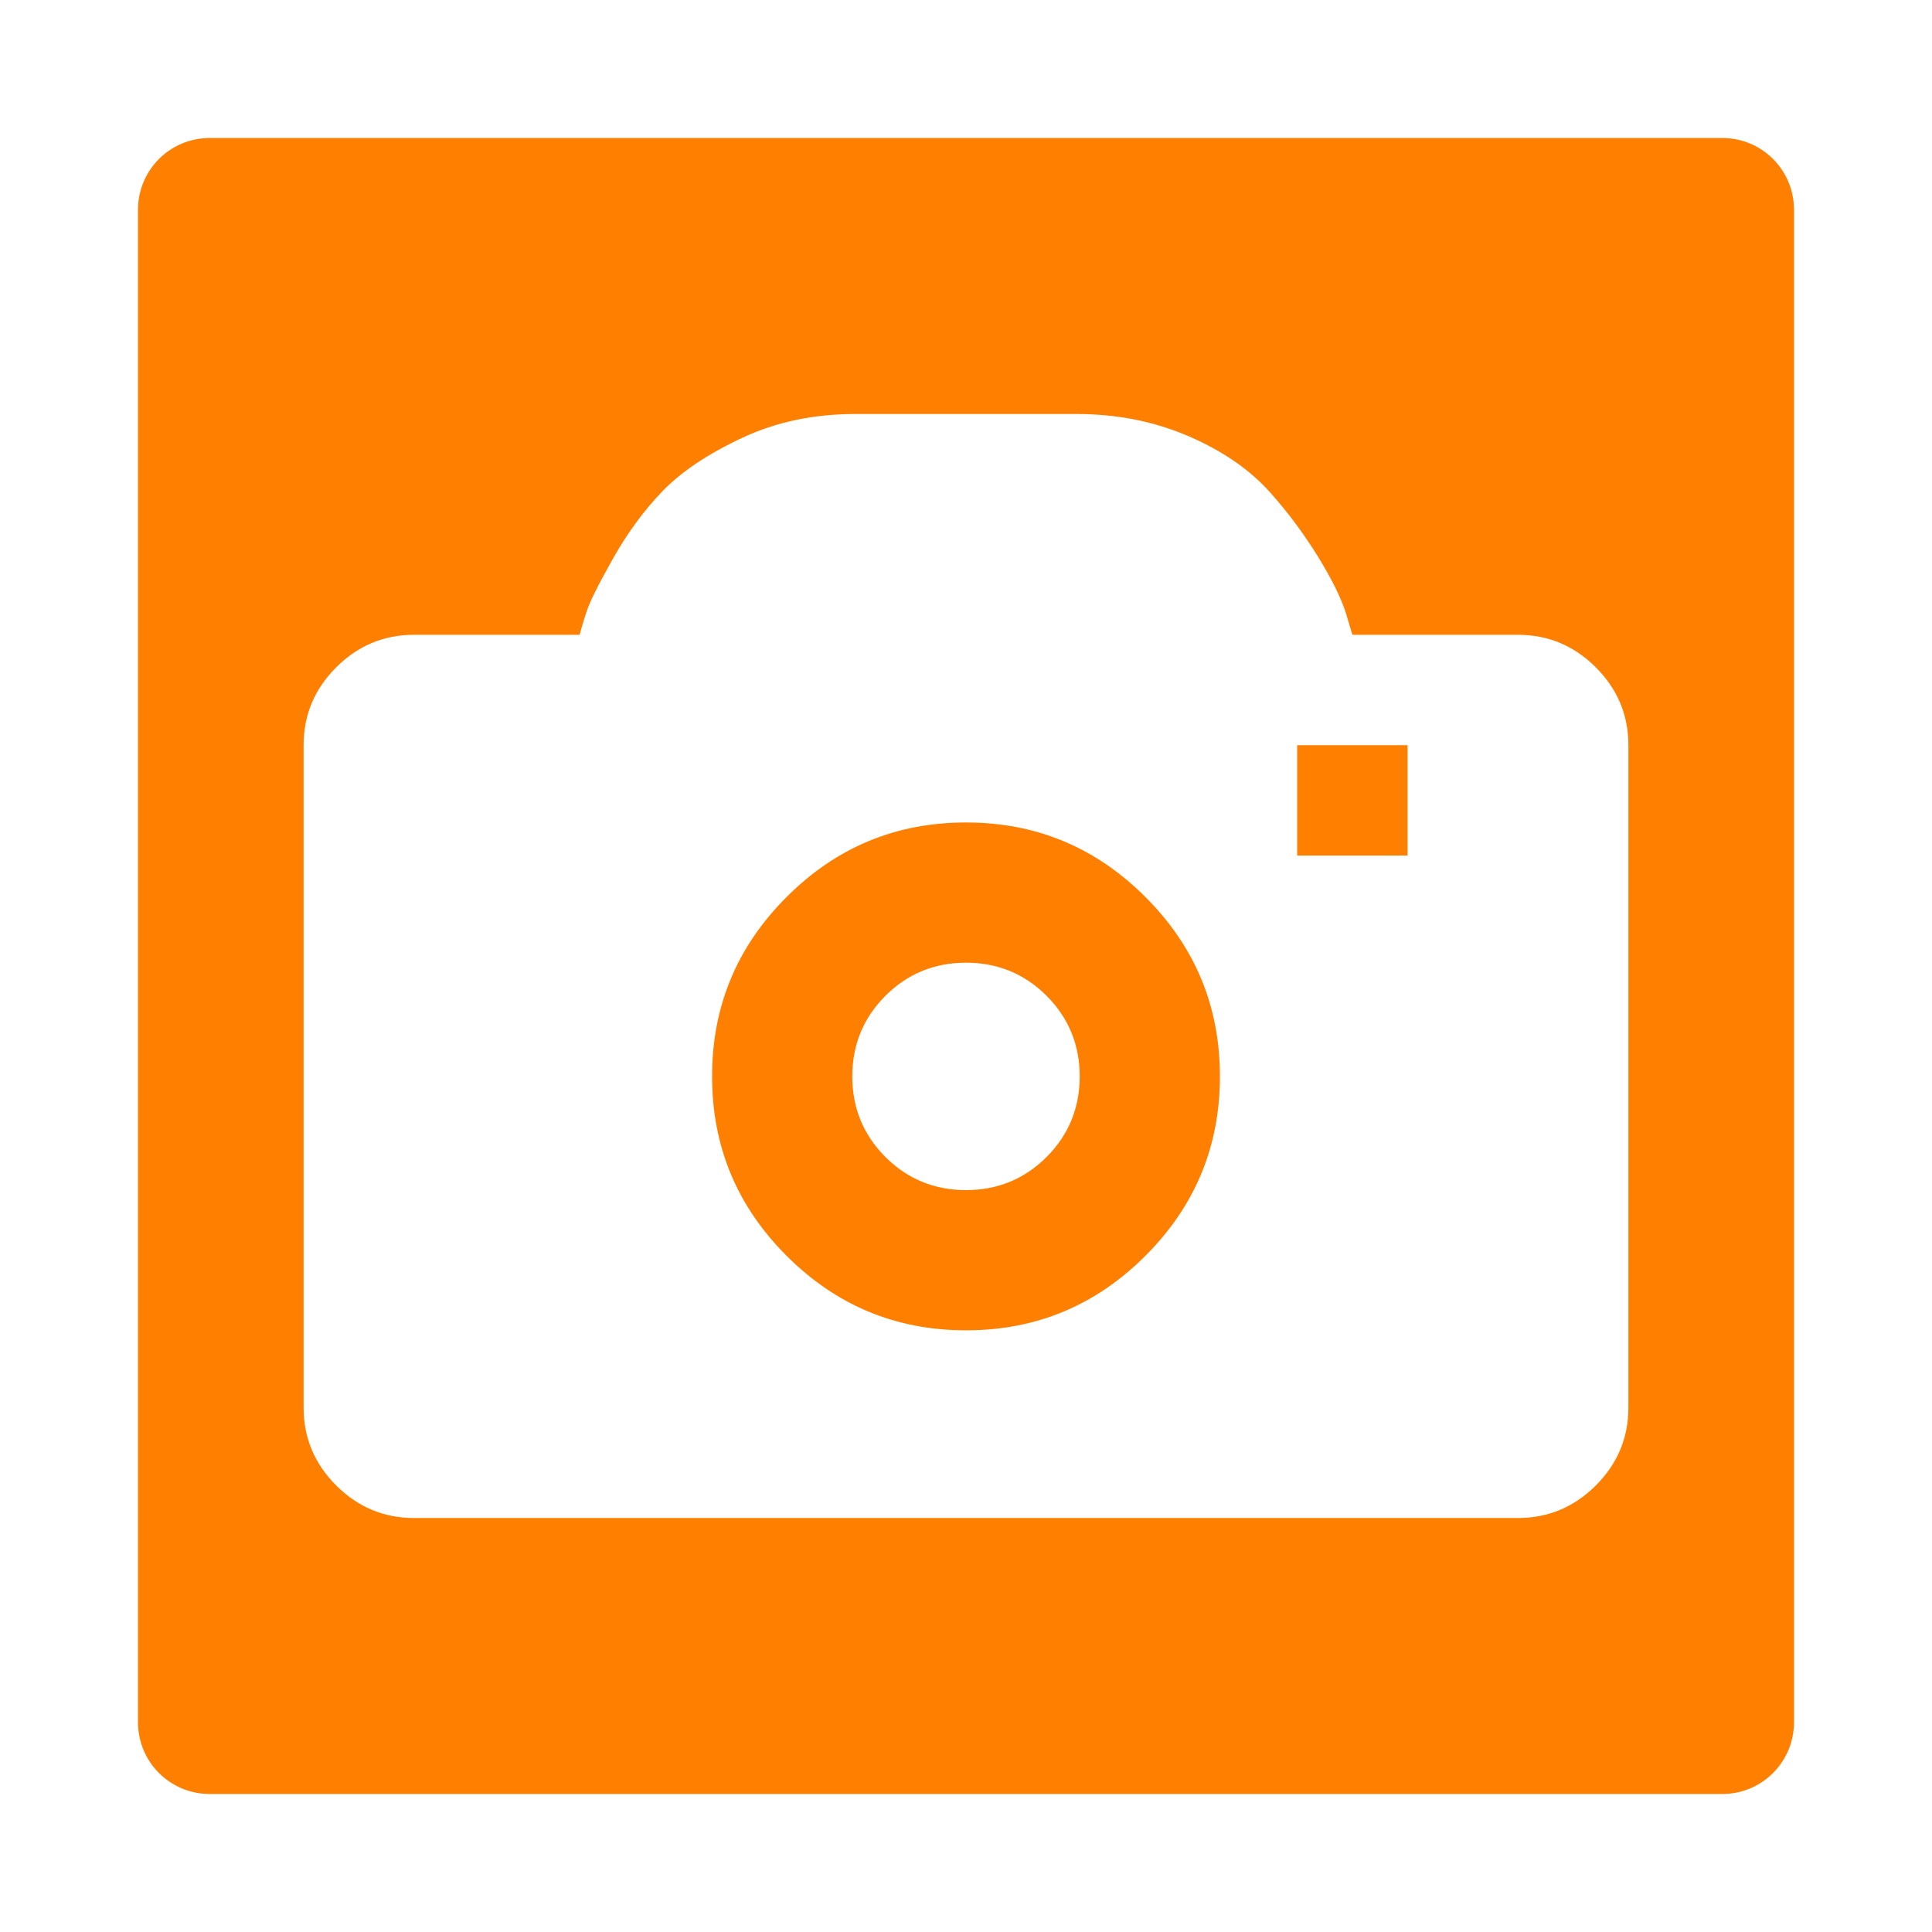 <svg xmlns="http://www.w3.org/2000/svg" viewBox="0 0 3500 3500" shape-rendering="geometricPrecision" text-rendering="geometricPrecision" image-rendering="optimizeQuality" fill-rule="evenodd" clip-rule="evenodd"><path d="M380 250h2740c72 0 130 58 130 130v2740c0 72-58 130-130 130H380c-72 0-130-58-130-130V380c0-72 58-130 130-130zm1170 500h400c75 0 143 14 205 41s110 61 145 100 64 79 88 118 41 73 50 101l12 40h300c55 0 102 20 141 59s59 86 59 141v1200c0 55-20 102-59 141s-86 59-141 59H750c-55 0-102-20-141-59s-59-86-59-141V1350c0-55 20-102 59-141s86-59 141-59h300c3-11 7-25 13-43s22-50 48-96 56-87 90-122 82-67 144-96 130-43 205-43zm800 600v200h200v-200h-200zm-275 275c-90-90-198-135-325-135s-235 45-325 135-135 198-135 325 45 235 135 325 198 135 325 135 235-45 325-135 135-198 135-325-45-235-135-325zm-471 179c40-40 89-60 146-60s106 20 146 60 60 89 60 146-20 106-60 146-89 60-146 60-106-20-146-60-60-89-60-146 20-106 60-146z" fill="#ff7f00"/></svg>